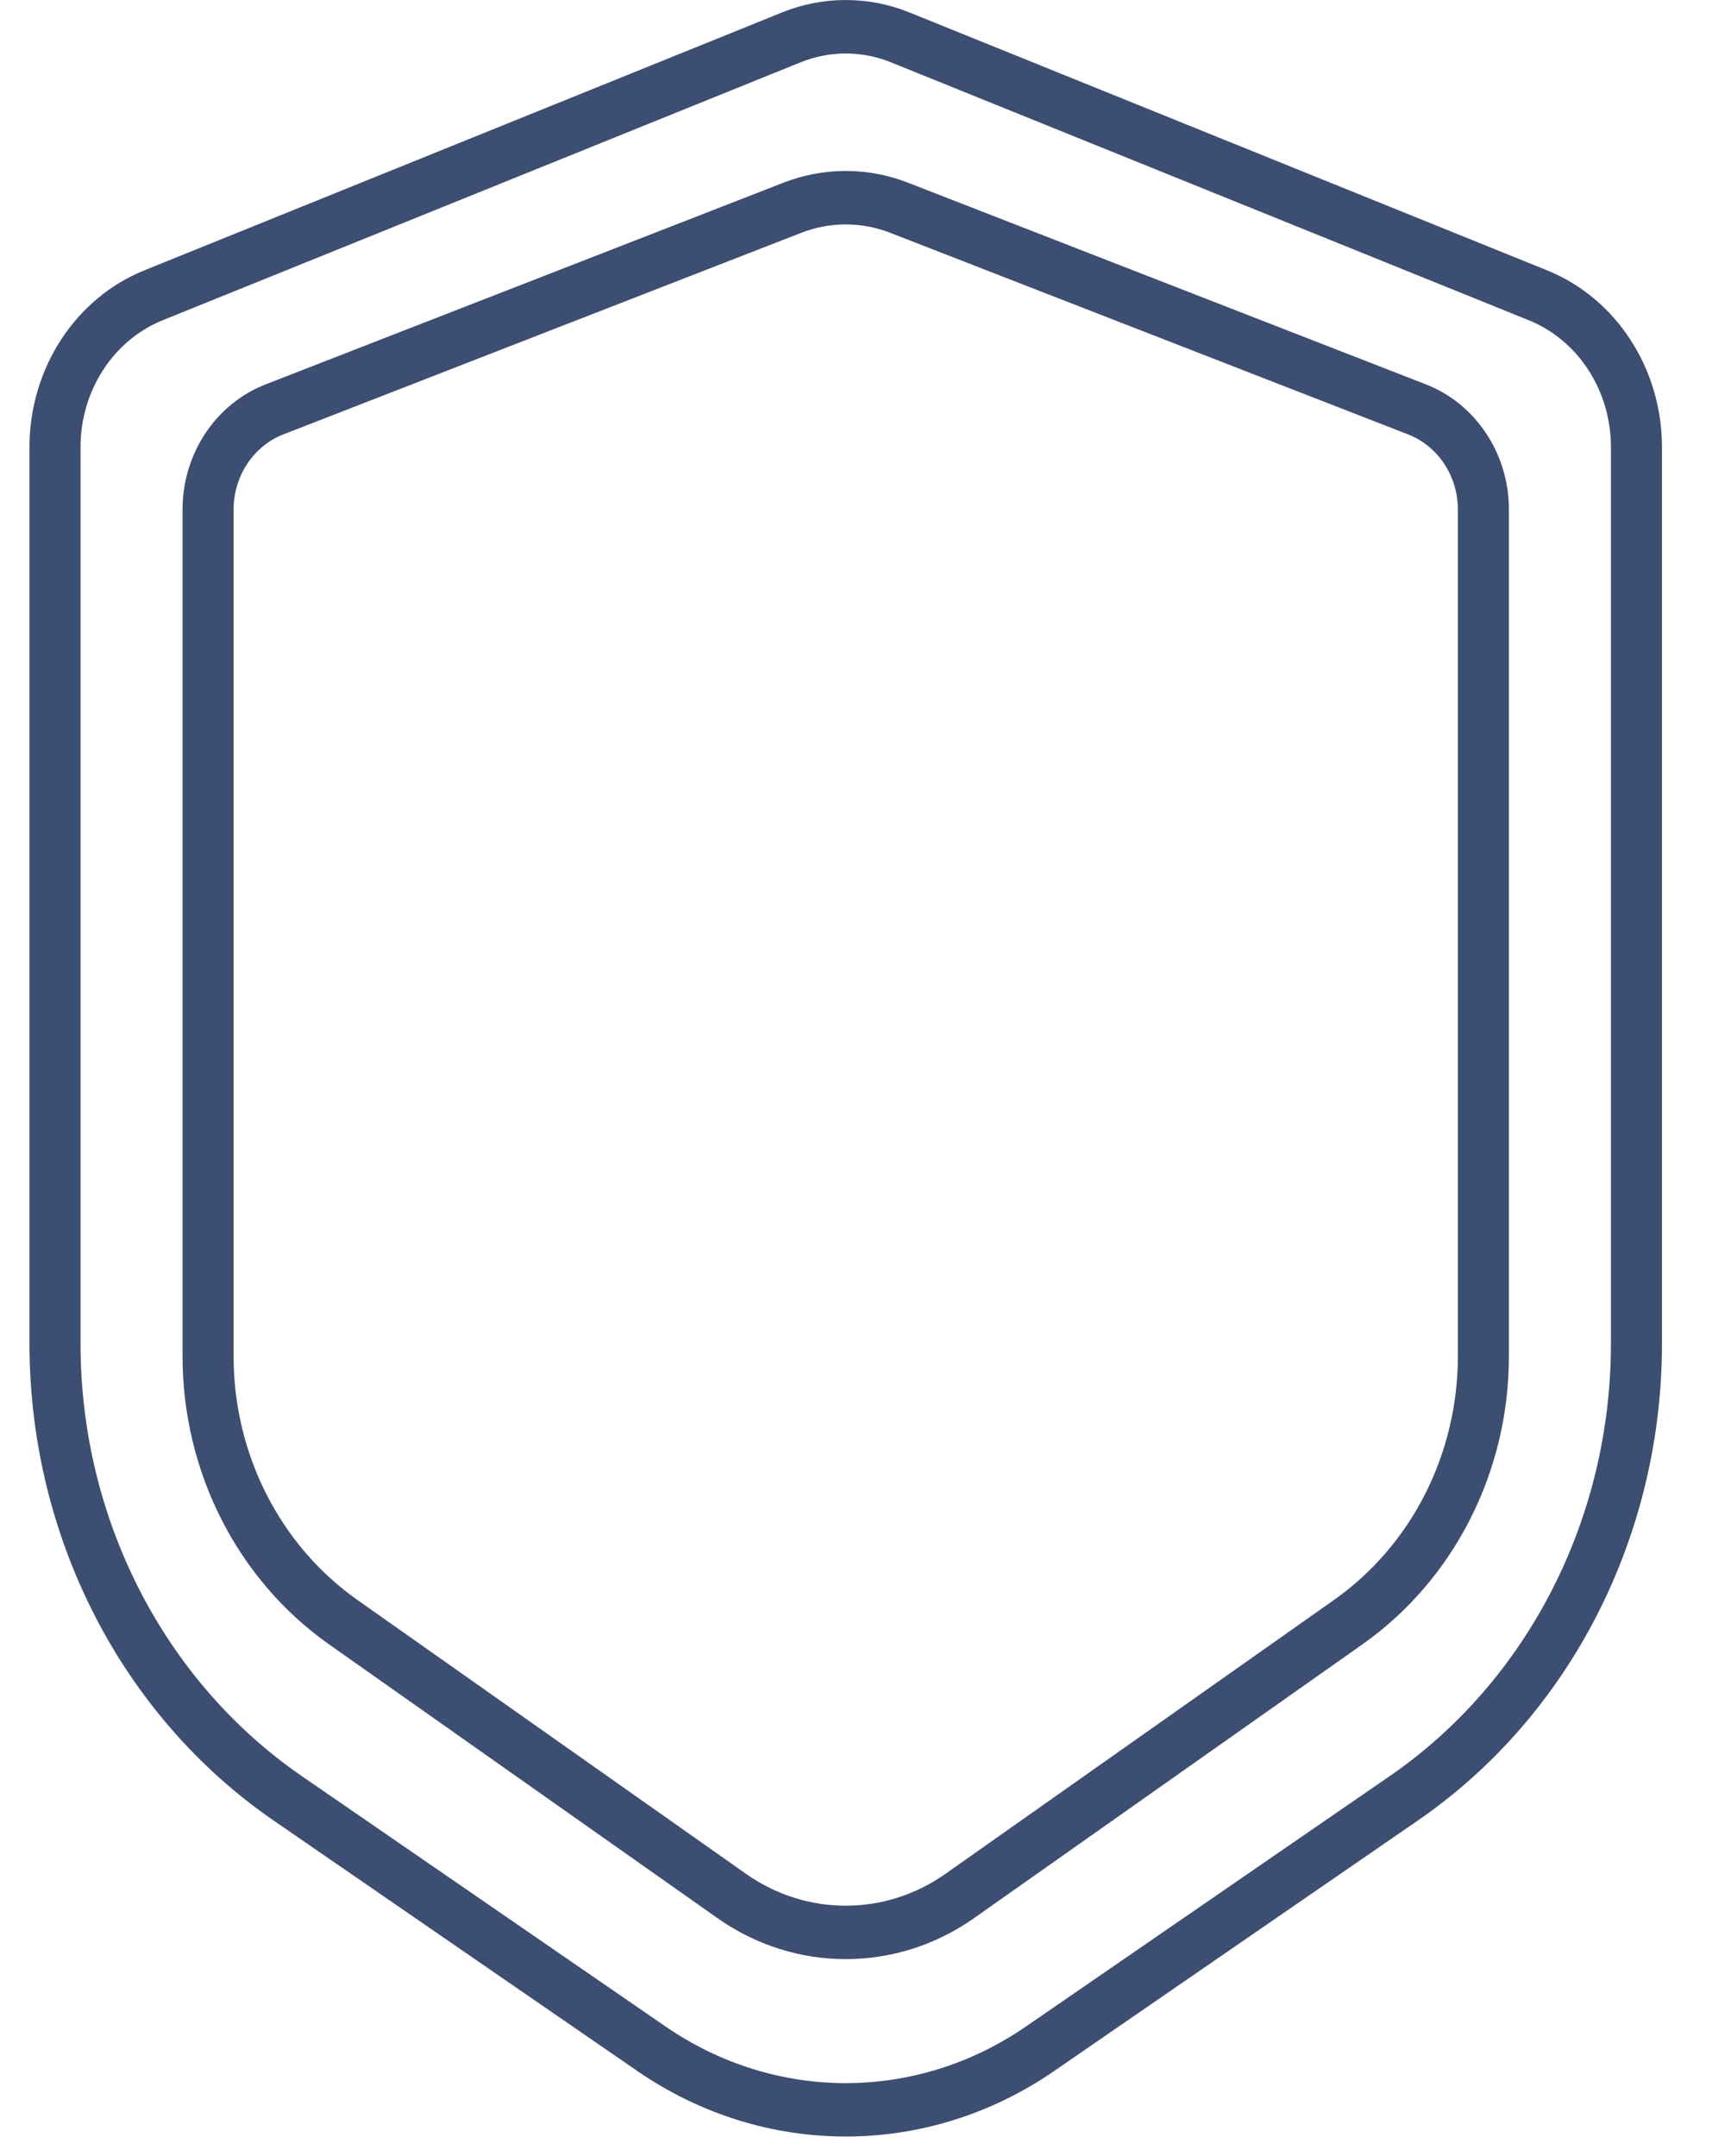 <svg xmlns="http://www.w3.org/2000/svg" fill="none" viewBox="0 0 27 34" height="34" width="27">
<path fill="#3C4E71" d="M14.052 0.983C13.593 0.797 13.084 0.797 12.625 0.983L2.568 5.049C1.789 5.363 1.27 6.158 1.27 7.051V21.189C1.27 23.944 2.584 26.509 4.757 28.006L10.496 31.956C12.226 33.147 14.451 33.147 16.181 31.956L21.92 28.006C24.093 26.509 25.406 23.945 25.406 21.189V7.051C25.406 6.158 24.888 5.363 24.108 5.049L14.052 0.983ZM12.334 0.196C12.981 -0.065 13.695 -0.065 14.342 0.196L24.399 4.263C25.492 4.705 26.211 5.816 26.211 7.051V21.189C26.211 24.224 24.763 27.055 22.361 28.708L16.622 32.66C14.625 34.035 12.051 34.035 10.054 32.66L4.315 28.708C1.913 27.055 0.465 24.224 0.465 21.189V7.051C0.465 5.816 1.183 4.705 2.277 4.263L12.334 0.196ZM14.039 3.671C13.586 3.495 13.09 3.495 12.637 3.671L4.469 6.85C3.998 7.033 3.684 7.507 3.684 8.033V21.388C3.684 22.93 4.416 24.37 5.638 25.231L11.765 29.549C12.716 30.219 13.96 30.219 14.911 29.549L21.037 25.231C22.26 24.37 22.992 22.93 22.992 21.388V8.033C22.992 7.507 22.678 7.033 22.206 6.85L14.039 3.671ZM12.356 2.881C12.989 2.634 13.687 2.634 14.32 2.881L22.487 6.061C23.274 6.367 23.797 7.155 23.797 8.033V21.388C23.797 23.209 22.931 24.912 21.487 25.93L15.361 30.248C14.138 31.109 12.539 31.109 11.316 30.248L5.189 25.93C3.745 24.912 2.879 23.209 2.879 21.388V8.033C2.879 7.155 3.403 6.367 4.19 6.061L12.356 2.881Z" clip-rule="evenodd" fill-rule="evenodd"></path>
</svg>
